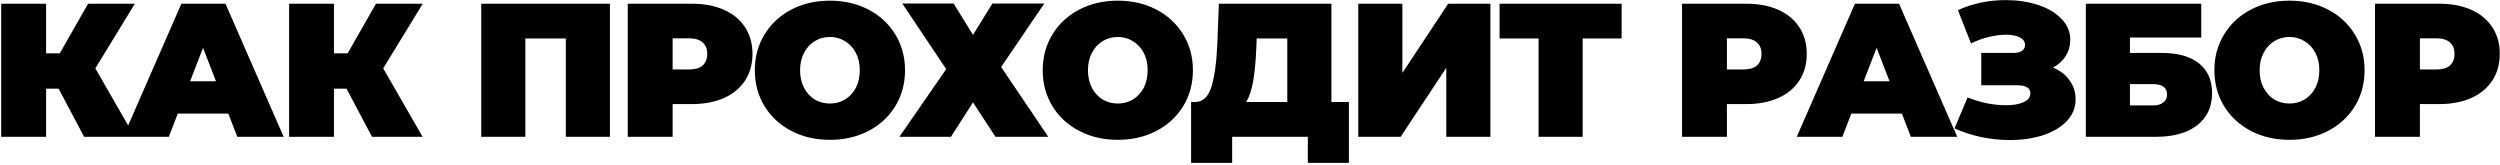 <?xml version="1.0" encoding="UTF-8"?> <svg xmlns="http://www.w3.org/2000/svg" width="1060" height="70" viewBox="0 0 1060 70" fill="none"><path d="M40.418 28.979L57.105 58H35.662L24.86 37.605H19.539V58H0.514V1.571H19.539V22.611H25.343L37.355 1.571H57.185L40.418 28.979ZM96.816 48.165H75.373L71.584 58H52.236L76.904 1.571H95.606L120.274 58H100.604L96.816 48.165ZM91.576 34.461L86.094 20.273L80.612 34.461H91.576ZM162.484 28.979L179.171 58H157.728L146.926 37.605H141.605V58H122.58V1.571H141.605V22.611H147.409L159.421 1.571H179.252L162.484 28.979ZM258.611 1.571V58H239.909V16.323H222.739V58H204.036V1.571H258.611ZM293.338 1.571C298.551 1.571 303.092 2.431 306.962 4.15C310.831 5.87 313.814 8.342 315.91 11.567C318.006 14.791 319.054 18.553 319.054 22.853C319.054 27.152 318.006 30.914 315.91 34.139C313.814 37.363 310.831 39.835 306.962 41.555C303.092 43.275 298.551 44.135 293.338 44.135H285.196V58H266.171V1.571H293.338ZM292.129 29.463C294.709 29.463 296.643 28.899 297.933 27.77C299.223 26.588 299.868 24.949 299.868 22.853C299.868 20.757 299.223 19.144 297.933 18.016C296.643 16.834 294.709 16.242 292.129 16.242H285.196V29.463H292.129ZM351.888 59.29C345.815 59.29 340.36 58.027 335.523 55.501C330.687 52.975 326.898 49.482 324.157 45.021C321.416 40.507 320.046 35.428 320.046 29.785C320.046 24.142 321.416 19.091 324.157 14.63C326.898 10.116 330.687 6.596 335.523 4.07C340.36 1.544 345.815 0.281 351.888 0.281C357.961 0.281 363.416 1.544 368.252 4.07C373.089 6.596 376.878 10.116 379.619 14.63C382.36 19.091 383.73 24.142 383.73 29.785C383.73 35.428 382.36 40.507 379.619 45.021C376.878 49.482 373.089 52.975 368.252 55.501C363.416 58.027 357.961 59.29 351.888 59.29ZM351.888 43.893C354.253 43.893 356.375 43.328 358.256 42.2C360.191 41.017 361.723 39.378 362.851 37.282C363.98 35.133 364.544 32.634 364.544 29.785C364.544 26.937 363.98 24.465 362.851 22.369C361.723 20.219 360.191 18.58 358.256 17.451C356.375 16.269 354.253 15.678 351.888 15.678C349.523 15.678 347.374 16.269 345.439 17.451C343.558 18.58 342.053 20.219 340.925 22.369C339.796 24.465 339.232 26.937 339.232 29.785C339.232 32.634 339.796 35.133 340.925 37.282C342.053 39.378 343.558 41.017 345.439 42.2C347.374 43.328 349.523 43.893 351.888 43.893ZM404.331 1.49L412.553 14.791L420.776 1.49H442.783L424.484 28.415L444.476 58H422.066L412.553 43.409L403.202 58H381.356L401.187 29.302L382.565 1.49H404.331ZM473.954 59.29C467.881 59.29 462.426 58.027 457.59 55.501C452.753 52.975 448.964 49.482 446.223 45.021C443.482 40.507 442.112 35.428 442.112 29.785C442.112 24.142 443.482 19.091 446.223 14.63C448.964 10.116 452.753 6.596 457.59 4.07C462.426 1.544 467.881 0.281 473.954 0.281C480.027 0.281 485.482 1.544 490.318 4.07C495.155 6.596 498.944 10.116 501.685 14.63C504.426 19.091 505.796 24.142 505.796 29.785C505.796 35.428 504.426 40.507 501.685 45.021C498.944 49.482 495.155 52.975 490.318 55.501C485.482 58.027 480.027 59.29 473.954 59.29ZM473.954 43.893C476.319 43.893 478.441 43.328 480.322 42.2C482.257 41.017 483.789 39.378 484.917 37.282C486.046 35.133 486.61 32.634 486.61 29.785C486.61 26.937 486.046 24.465 484.917 22.369C483.789 20.219 482.257 18.58 480.322 17.451C478.441 16.269 476.319 15.678 473.954 15.678C471.589 15.678 469.44 16.269 467.505 17.451C465.624 18.58 464.119 20.219 462.991 22.369C461.862 24.465 461.298 26.937 461.298 29.785C461.298 32.634 461.862 35.133 462.991 37.282C464.119 39.378 465.624 41.017 467.505 42.2C469.44 43.328 471.589 43.893 473.954 43.893ZM571.932 43.248V69.044H554.519V58H522.435V69.044H505.023V43.248H506.635C509.913 43.248 512.224 41.179 513.568 37.041C514.911 32.902 515.771 26.803 516.147 18.741L516.792 1.571H564.515V43.248H571.932ZM532.673 20.354C532.458 25.782 532.028 30.403 531.383 34.219C530.738 37.981 529.744 40.991 528.401 43.248H545.813V16.323H532.834L532.673 20.354ZM575.903 1.571H594.605V30.914L614.033 1.571H631.929V58H613.227V28.737L593.879 58H575.903V1.571ZM687.579 16.323H671.053V58H652.351V16.323H635.825V1.571H687.579V16.323ZM740.351 1.571C745.564 1.571 750.105 2.431 753.975 4.15C757.844 5.87 760.827 8.342 762.923 11.567C765.019 14.791 766.067 18.553 766.067 22.853C766.067 27.152 765.019 30.914 762.923 34.139C760.827 37.363 757.844 39.835 753.975 41.555C750.105 43.275 745.564 44.135 740.351 44.135H732.209V58H713.184V1.571H740.351ZM739.142 29.463C741.722 29.463 743.656 28.899 744.946 27.77C746.236 26.588 746.881 24.949 746.881 22.853C746.881 20.757 746.236 19.144 744.946 18.016C743.656 16.834 741.722 16.242 739.142 16.242H732.209V29.463H739.142ZM806.404 48.165H784.961L781.172 58H761.825L786.493 1.571H805.195L829.863 58H810.193L806.404 48.165ZM801.164 34.461L795.683 20.273L790.201 34.461H801.164ZM870.46 28.657C873.47 29.893 875.808 31.693 877.474 34.058C879.193 36.422 880.053 39.11 880.053 42.119C880.053 45.666 878.79 48.756 876.264 51.39C873.792 53.969 870.433 55.958 866.188 57.355C861.996 58.699 857.32 59.37 852.161 59.37C843.939 59.37 836.119 57.731 828.703 54.453L834.265 41.313C836.898 42.388 839.639 43.221 842.487 43.812C845.336 44.349 848.023 44.618 850.549 44.618C853.612 44.618 856.084 44.188 857.965 43.328C859.9 42.468 860.867 41.206 860.867 39.54C860.867 37.282 859.013 36.154 855.305 36.154H840.069V22.45H853.693C855.305 22.45 856.514 22.154 857.32 21.563C858.18 20.972 858.61 20.139 858.61 19.064C858.61 17.666 857.858 16.592 856.353 15.839C854.902 15.087 852.967 14.711 850.549 14.711C848.292 14.711 845.846 15.033 843.213 15.678C840.58 16.323 838.081 17.237 835.716 18.419L830.154 4.312C836.388 1.463 843.159 0.039 850.468 0.039C855.359 0.039 859.873 0.711 864.011 2.054C868.203 3.398 871.535 5.36 874.007 7.939C876.533 10.465 877.796 13.448 877.796 16.887C877.796 19.413 877.151 21.697 875.861 23.739C874.572 25.782 872.771 27.421 870.46 28.657ZM884.396 1.571H933.329V15.92H903.099V22.45H916.561C923.44 22.45 928.707 23.927 932.361 26.883C936.069 29.785 937.923 34.004 937.923 39.54C937.923 45.29 935.828 49.804 931.636 53.083C927.444 56.361 921.613 58 914.143 58H884.396V1.571ZM912.853 44.699C914.734 44.699 916.185 44.296 917.206 43.49C918.281 42.684 918.818 41.528 918.818 40.023C918.818 37.121 916.83 35.67 912.853 35.67H903.099V44.699H912.853ZM970.742 59.29C964.67 59.29 959.215 58.027 954.378 55.501C949.541 52.975 945.752 49.482 943.012 45.021C940.271 40.507 938.9 35.428 938.9 29.785C938.9 24.142 940.271 19.091 943.012 14.63C945.752 10.116 949.541 6.596 954.378 4.07C959.215 1.544 964.67 0.281 970.742 0.281C976.815 0.281 982.27 1.544 987.107 4.07C991.944 6.596 995.733 10.116 998.473 14.63C1001.21 19.091 1002.58 24.142 1002.58 29.785C1002.58 35.428 1001.21 40.507 998.473 45.021C995.733 49.482 991.944 52.975 987.107 55.501C982.27 58.027 976.815 59.29 970.742 59.29ZM970.742 43.893C973.107 43.893 975.23 43.328 977.111 42.2C979.046 41.017 980.577 39.378 981.706 37.282C982.834 35.133 983.399 32.634 983.399 29.785C983.399 26.937 982.834 24.465 981.706 22.369C980.577 20.219 979.046 18.58 977.111 17.451C975.23 16.269 973.107 15.678 970.742 15.678C968.378 15.678 966.228 16.269 964.293 17.451C962.412 18.58 960.908 20.219 959.779 22.369C958.65 24.465 958.086 26.937 958.086 29.785C958.086 32.634 958.65 35.133 959.779 37.282C960.908 39.378 962.412 41.017 964.293 42.2C966.228 43.328 968.378 43.893 970.742 43.893ZM1034.18 1.571C1039.39 1.571 1043.93 2.431 1047.8 4.15C1051.67 5.87 1054.66 8.342 1056.75 11.567C1058.85 14.791 1059.9 18.553 1059.9 22.853C1059.9 27.152 1058.85 30.914 1056.75 34.139C1054.66 37.363 1051.67 39.835 1047.8 41.555C1043.93 43.275 1039.39 44.135 1034.18 44.135H1026.04V58H1007.01V1.571H1034.18ZM1032.97 29.463C1035.55 29.463 1037.49 28.899 1038.78 27.77C1040.06 26.588 1040.71 24.949 1040.71 22.853C1040.71 20.757 1040.06 19.144 1038.78 18.016C1037.49 16.834 1035.55 16.242 1032.97 16.242H1026.04V29.463H1032.97Z" fill="black"></path></svg> 